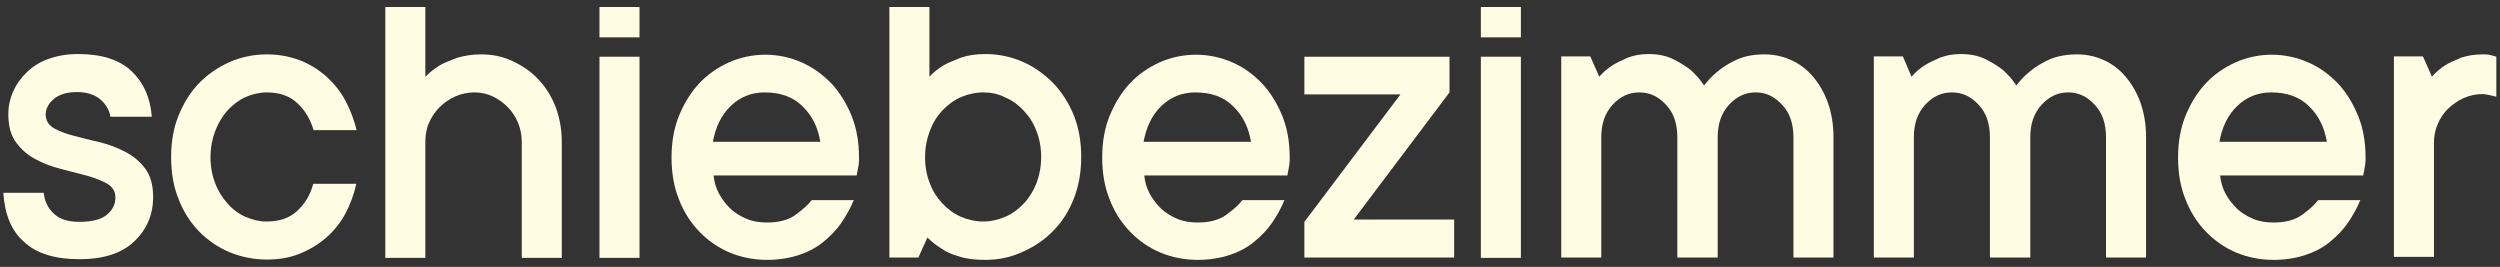 <?xml version="1.0" encoding="utf-8"?>
<!-- Generator: Adobe Illustrator 26.4.1, SVG Export Plug-In . SVG Version: 6.00 Build 0)  -->
<svg version="1.1" id="Ebene_1" xmlns="http://www.w3.org/2000/svg" xmlns:xlink="http://www.w3.org/1999/xlink" x="0px" y="0px"
	 viewBox="0 0 749.4 80" style="enable-background:new 0 0 749.4 80;" xml:space="preserve">
<rect x="0" y="0" width="749.4" height="80" fill="#333333" stroke="none"/>
<style type="text/css">
	.st0{fill:#FFFCE3;}
</style>
<g>
	<g>
		<path class="st0" d="M13.1,57.8c0.3,2.7,1.4,4.8,3.1,6.3c1.7,1.6,4.2,2.4,7.6,2.4c3.7,0,6.5-0.7,8.2-2.1c1.7-1.4,2.6-3.1,2.6-5.2
			c0-1.8-0.8-3.1-2.4-4.1c-1.6-0.9-3.6-1.7-6-2.4c-2.4-0.6-4.9-1.3-7.7-2c-2.8-0.7-5.3-1.6-7.7-2.9c-2.4-1.2-4.3-2.9-5.9-5
			c-1.6-2.1-2.4-4.9-2.4-8.5c0-2.5,0.5-4.8,1.5-7c1-2.2,2.4-4.1,4.2-5.8c1.8-1.7,3.9-3,6.5-3.9c2.6-0.9,5.4-1.4,8.7-1.4
			c7.1,0,12.4,1.7,16,5.1c3.6,3.4,5.7,8,6.1,13.7H33.1c-0.3-2-1.4-3.8-3-5.2c-1.7-1.4-4-2.2-7-2.2c-3.1,0-5.4,0.7-7,2.1
			c-1.6,1.4-2.4,2.9-2.4,4.6c0,1.8,0.8,3.1,2.4,4.1c1.6,0.9,3.6,1.7,6,2.3c2.4,0.6,4.9,1.3,7.7,1.9c2.7,0.7,5.3,1.6,7.7,2.9
			c2.4,1.2,4.4,2.9,6,5c1.6,2.1,2.4,5,2.4,8.5c0,5.4-1.9,9.8-5.7,13.4c-3.8,3.6-9.3,5.3-16.3,5.3c-7.4,0-13-1.7-16.7-5.2
			C3.4,69.2,1.4,64.2,1,57.8H13.1z"/>
		<path class="st0" d="M106.8,55.1c-0.7,3.2-1.8,6.2-3.3,9c-1.5,2.8-3.5,5.2-5.8,7.2c-2.3,2-5,3.6-8,4.8c-3,1.2-6.2,1.7-9.7,1.7
			c-4,0-7.8-0.8-11.2-2.2c-3.5-1.5-6.6-3.6-9.2-6.3s-4.7-6-6.1-9.7c-1.5-3.7-2.2-7.9-2.2-12.5c0-4.5,0.7-8.7,2.2-12.4
			c1.5-3.7,3.5-7,6.1-9.7c2.6-2.7,5.7-4.8,9.2-6.4c3.5-1.5,7.2-2.3,11.2-2.3c3.5,0,6.7,0.6,9.7,1.7c3,1.1,5.6,2.8,8,4.8
			c2.3,2.1,4.3,4.5,5.8,7.3c1.5,2.8,2.6,5.7,3.4,8.9H94c-1-3.4-2.7-6.1-5-8.2c-2.3-2.1-5.3-3.1-9.1-3.1c-2.1,0-4.2,0.5-6.3,1.4
			c-2,0.9-3.8,2.3-5.4,4c-1.5,1.7-2.8,3.8-3.7,6.2c-0.9,2.4-1.4,5-1.4,7.8c0,2.9,0.5,5.5,1.4,7.8c0.9,2.4,2.2,4.4,3.7,6.1
			c1.5,1.7,3.3,3.1,5.4,4c2.1,0.9,4.1,1.4,6.3,1.4c3.8,0,6.8-1,9.1-3.1c2.3-2.1,4-4.8,4.9-8.2H106.8z"/>
		<path class="st0" d="M144.2,16.3c3.3,0,6.4,0.6,9.4,2s5.5,3.1,7.7,5.4c2.2,2.3,3.9,5,5.2,8.2c1.2,3.2,1.9,6.7,1.9,10.6v34.8h-12
			V42.4c0-2-0.4-3.8-1.1-5.6c-0.8-1.8-1.8-3.4-3.1-4.7c-1.3-1.3-2.8-2.4-4.5-3.2c-1.7-0.8-3.5-1.2-5.4-1.2c-2.1,0-4,0.4-5.8,1.2
			c-1.8,0.8-3.4,1.9-4.7,3.2c-1.4,1.4-2.4,2.9-3.2,4.7c-0.8,1.8-1.1,3.7-1.1,5.7v34.8h-12V2.1h12V23c1.3-1.3,2.7-2.4,4.3-3.4
			c1.4-0.8,3.2-1.5,5.3-2.3C139.2,16.7,141.5,16.3,144.2,16.3"/>
	</g>
	<rect x="179.7" y="17" class="st0" width="12" height="60.3"/>
	<rect x="179.7" y="2.1" class="st0" width="12" height="9.1"/>
	<rect x="443.9" y="2.1" class="st0" width="12" height="9.1"/>
	<g>
		<path class="st0" d="M229.2,27.7c-4,0-7.4,1.4-10.2,4.1c-2.8,2.7-4.5,6.3-5.3,10.7h32.2c-0.7-4.3-2.5-7.9-5.3-10.6
			C237.7,29,233.9,27.7,229.2,27.7 M256,59.8c-1,2.5-2.3,4.8-3.8,7c-1.5,2.2-3.4,4.1-5.5,5.8c-2.1,1.7-4.6,3-7.4,3.9
			c-2.8,0.9-6,1.4-9.4,1.4c-4,0-7.8-0.8-11.2-2.2c-3.5-1.5-6.5-3.6-9.1-6.3c-2.6-2.7-4.7-6-6.1-9.7c-1.5-3.7-2.2-7.9-2.2-12.5
			c0-4.5,0.7-8.7,2.2-12.4c1.5-3.7,3.5-7,6-9.7c2.5-2.7,5.5-4.8,9-6.4c3.4-1.5,7.1-2.3,10.9-2.3c3.8,0,7.5,0.8,10.9,2.3
			c3.4,1.5,6.4,3.7,9,6.4c2.5,2.7,4.5,6,6,9.7c1.5,3.7,2.2,7.9,2.2,12.4c0,0.7,0,1.4-0.1,2.1c-0.1,0.7-0.2,1.3-0.3,1.7
			c-0.1,0.6-0.2,1.1-0.3,1.6h-42.9c0.2,1.9,0.7,3.7,1.6,5.4c0.9,1.7,2.1,3.2,3.4,4.5c1.4,1.3,3,2.3,4.9,3.1c1.9,0.8,3.9,1.1,6.1,1.1
			c3.7,0,6.6-0.8,8.7-2.4c2.2-1.6,3.7-3,4.7-4.3H256z"/>
		<path class="st0" d="M294.7,27.7c-2.3,0-4.5,0.5-6.6,1.4c-2.1,0.9-4,2.3-5.6,4c-1.6,1.7-2.9,3.8-3.8,6.2c-0.9,2.4-1.4,5-1.4,7.8
			c0,2.9,0.5,5.5,1.4,7.8c0.9,2.4,2.2,4.4,3.8,6.1c1.6,1.7,3.5,3.1,5.6,4c2.1,0.9,4.3,1.4,6.6,1.4c2.3,0,4.5-0.5,6.6-1.4
			s4-2.3,5.6-4c1.6-1.7,2.9-3.8,3.8-6.1c0.9-2.4,1.4-5,1.4-7.8c0-2.9-0.5-5.5-1.4-7.8c-0.9-2.4-2.2-4.4-3.8-6.1
			c-1.6-1.7-3.4-3.1-5.6-4C299.2,28.1,297,27.7,294.7,27.7 M295.4,77.9c-3.1,0-5.7-0.3-7.8-1c-2.2-0.6-4-1.4-5.4-2.4
			c-1.6-1-3-2.1-4.2-3.3l-2.7,6h-8.7V2.1h12V23c1.2-1.3,2.6-2.4,4.2-3.4c1.4-0.8,3.2-1.5,5.2-2.3c2-0.7,4.5-1.1,7.3-1.1
			c4,0,7.8,0.8,11.2,2.3c3.5,1.5,6.5,3.7,9.2,6.4c2.6,2.7,4.7,6,6.2,9.7c1.5,3.8,2.2,7.9,2.2,12.4c0,4.5-0.7,8.7-2.2,12.5
			c-1.5,3.8-3.5,7-6.2,9.7c-2.6,2.7-5.7,4.8-9.2,6.3C303.1,77.1,299.4,77.9,295.4,77.9"/>
		<path class="st0" d="M358.3,27.7c-4,0-7.4,1.4-10.2,4.1c-2.8,2.7-4.5,6.3-5.3,10.7H375c-0.7-4.3-2.5-7.9-5.3-10.6
			C366.8,29,363,27.7,358.3,27.7 M385.1,59.8c-1,2.5-2.3,4.8-3.8,7c-1.5,2.2-3.4,4.1-5.5,5.8c-2.1,1.7-4.6,3-7.4,3.9
			c-2.8,0.9-6,1.4-9.4,1.4c-4,0-7.8-0.8-11.2-2.2c-3.5-1.5-6.5-3.6-9.1-6.3c-2.6-2.7-4.7-6-6.1-9.7c-1.5-3.7-2.2-7.9-2.2-12.5
			c0-4.5,0.7-8.7,2.2-12.4c1.5-3.7,3.5-7,6-9.7c2.5-2.7,5.5-4.8,9-6.4c3.4-1.5,7.1-2.3,10.9-2.3c3.8,0,7.5,0.8,10.9,2.3
			c3.5,1.5,6.4,3.7,9,6.4c2.5,2.7,4.5,6,6,9.7c1.5,3.7,2.2,7.9,2.2,12.4c0,0.7,0,1.4-0.1,2.1c-0.1,0.7-0.2,1.3-0.3,1.7
			c-0.1,0.6-0.2,1.1-0.3,1.6h-42.9c0.2,1.9,0.7,3.7,1.6,5.4c0.9,1.7,2.1,3.2,3.4,4.5c1.4,1.3,3,2.3,4.9,3.1c1.9,0.8,3.9,1.1,6.1,1.1
			c3.7,0,6.6-0.8,8.7-2.4c2.2-1.6,3.7-3,4.7-4.3H385.1z"/>
	</g>
	<polygon class="st0" points="419.8,28.3 391,28.3 391,17 434.5,17 434.5,27.7 405.8,65.8 435.9,65.8 435.9,77.2 391,77.2 391,66.5 
			"/>
	<rect x="443.9" y="17" class="st0" width="12" height="60.3"/>
	<g>
		<path class="st0" d="M528.9,16.3c2.9,0,5.6,0.6,8,1.7c2.5,1.1,4.7,2.8,6.5,4.9c1.9,2.2,3.4,4.8,4.5,7.8c1.1,3.1,1.7,6.5,1.7,10.4
			v36.1h-12V41.1c0-4-1.1-7.3-3.4-9.7c-2.3-2.5-4.9-3.7-7.9-3.7c-3.1,0-5.7,1.2-8,3.7c-2.3,2.5-3.4,5.7-3.4,9.7v36.1h-12.1V41.1
			c0-4-1.1-7.3-3.4-9.7c-2.3-2.5-4.9-3.7-8-3.7c-3.1,0-5.7,1.2-8,3.7c-2.3,2.5-3.4,5.7-3.4,9.7v36.1h-12V16.9h8.7l2.7,6.1
			c1.1-1.3,2.4-2.4,3.9-3.4c1.3-0.8,2.8-1.5,4.6-2.3c1.8-0.7,3.9-1.1,6.2-1.1c2.9,0,5.3,0.5,7.4,1.5c2,1,3.8,2.1,5.2,3.2
			c1.6,1.4,3,3,4.1,4.7l1.2-1.4c0.7-0.9,1.9-2,3.4-3.2c1.5-1.2,3.4-2.3,5.6-3.3C523.2,16.8,525.8,16.3,528.9,16.3"/>
		<path class="st0" d="M622.6,16.3c2.9,0,5.6,0.6,8,1.7c2.5,1.1,4.7,2.8,6.5,4.9c1.9,2.2,3.4,4.8,4.5,7.8c1.1,3.1,1.7,6.5,1.7,10.4
			v36.1h-12V41.1c0-4-1.1-7.3-3.4-9.7c-2.3-2.5-4.9-3.7-7.9-3.7c-3.1,0-5.7,1.2-8,3.7c-2.3,2.5-3.4,5.7-3.4,9.7v36.1h-12.1V41.1
			c0-4-1.1-7.3-3.4-9.7c-2.3-2.5-4.9-3.7-8-3.7c-3.1,0-5.7,1.2-8,3.7c-2.3,2.5-3.4,5.7-3.4,9.7v36.1h-12V16.9h8.7L573,23
			c1.1-1.3,2.4-2.4,3.9-3.4c1.3-0.8,2.8-1.5,4.6-2.3c1.8-0.7,3.9-1.1,6.2-1.1c2.9,0,5.3,0.5,7.4,1.5c2,1,3.8,2.1,5.2,3.2
			c1.6,1.4,3,3,4.1,4.7l1.2-1.4c0.7-0.9,1.9-2,3.4-3.2c1.5-1.2,3.4-2.3,5.6-3.3C616.9,16.8,619.5,16.3,622.6,16.3"/>
		<path class="st0" d="M680.8,27.7c-4,0-7.4,1.4-10.2,4.1c-2.8,2.7-4.5,6.3-5.3,10.7h32.2c-0.7-4.3-2.5-7.9-5.3-10.6
			C689.3,29,685.5,27.7,680.8,27.7 M707.6,59.8c-1,2.5-2.3,4.8-3.8,7c-1.5,2.2-3.4,4.1-5.5,5.8c-2.1,1.7-4.6,3-7.4,3.9
			c-2.8,0.9-6,1.4-9.4,1.4c-4,0-7.8-0.8-11.2-2.2c-3.5-1.5-6.5-3.6-9.1-6.3c-2.6-2.7-4.7-6-6.1-9.7c-1.5-3.7-2.2-7.9-2.2-12.5
			c0-4.5,0.7-8.7,2.2-12.4c1.5-3.7,3.5-7,6-9.7c2.5-2.7,5.5-4.8,9-6.4c3.4-1.5,7.1-2.3,10.9-2.3c3.8,0,7.5,0.8,10.9,2.3
			c3.5,1.5,6.4,3.7,9,6.4c2.5,2.7,4.5,6,6,9.7c1.5,3.7,2.2,7.9,2.2,12.4c0,0.7,0,1.4-0.1,2.1c-0.1,0.7-0.2,1.3-0.3,1.7
			c-0.1,0.6-0.2,1.1-0.3,1.6h-42.9c0.2,1.9,0.7,3.7,1.6,5.4c0.9,1.7,2.1,3.2,3.4,4.5c1.4,1.3,3,2.3,4.9,3.1c1.9,0.8,3.9,1.1,6.1,1.1
			c3.7,0,6.6-0.8,8.7-2.4c2.2-1.6,3.7-3,4.7-4.3H707.6z"/>
		<path class="st0" d="M744.3,16.3c0.7,0,1.3,0,1.7,0.1c0.5,0.1,0.9,0.2,1.3,0.3c0.3,0.1,0.7,0.2,1,0.3V29c-0.3-0.1-0.8-0.2-1.2-0.3
			c-0.4-0.1-0.9-0.2-1.4-0.3c-0.5-0.1-1-0.2-1.4-0.2c-2.1,0-4,0.4-5.8,1.2c-1.8,0.8-3.3,1.9-4.7,3.2c-1.3,1.3-2.4,2.9-3.1,4.7
			c-0.8,1.8-1.1,3.7-1.1,5.6v34.1h-12V16.9h8.7l2.7,6.1c1.1-1.3,2.4-2.4,3.9-3.4c1.3-0.8,2.9-1.5,4.8-2.3
			C739.5,16.7,741.7,16.3,744.3,16.3"/>
	</g>
</g>
</svg>
